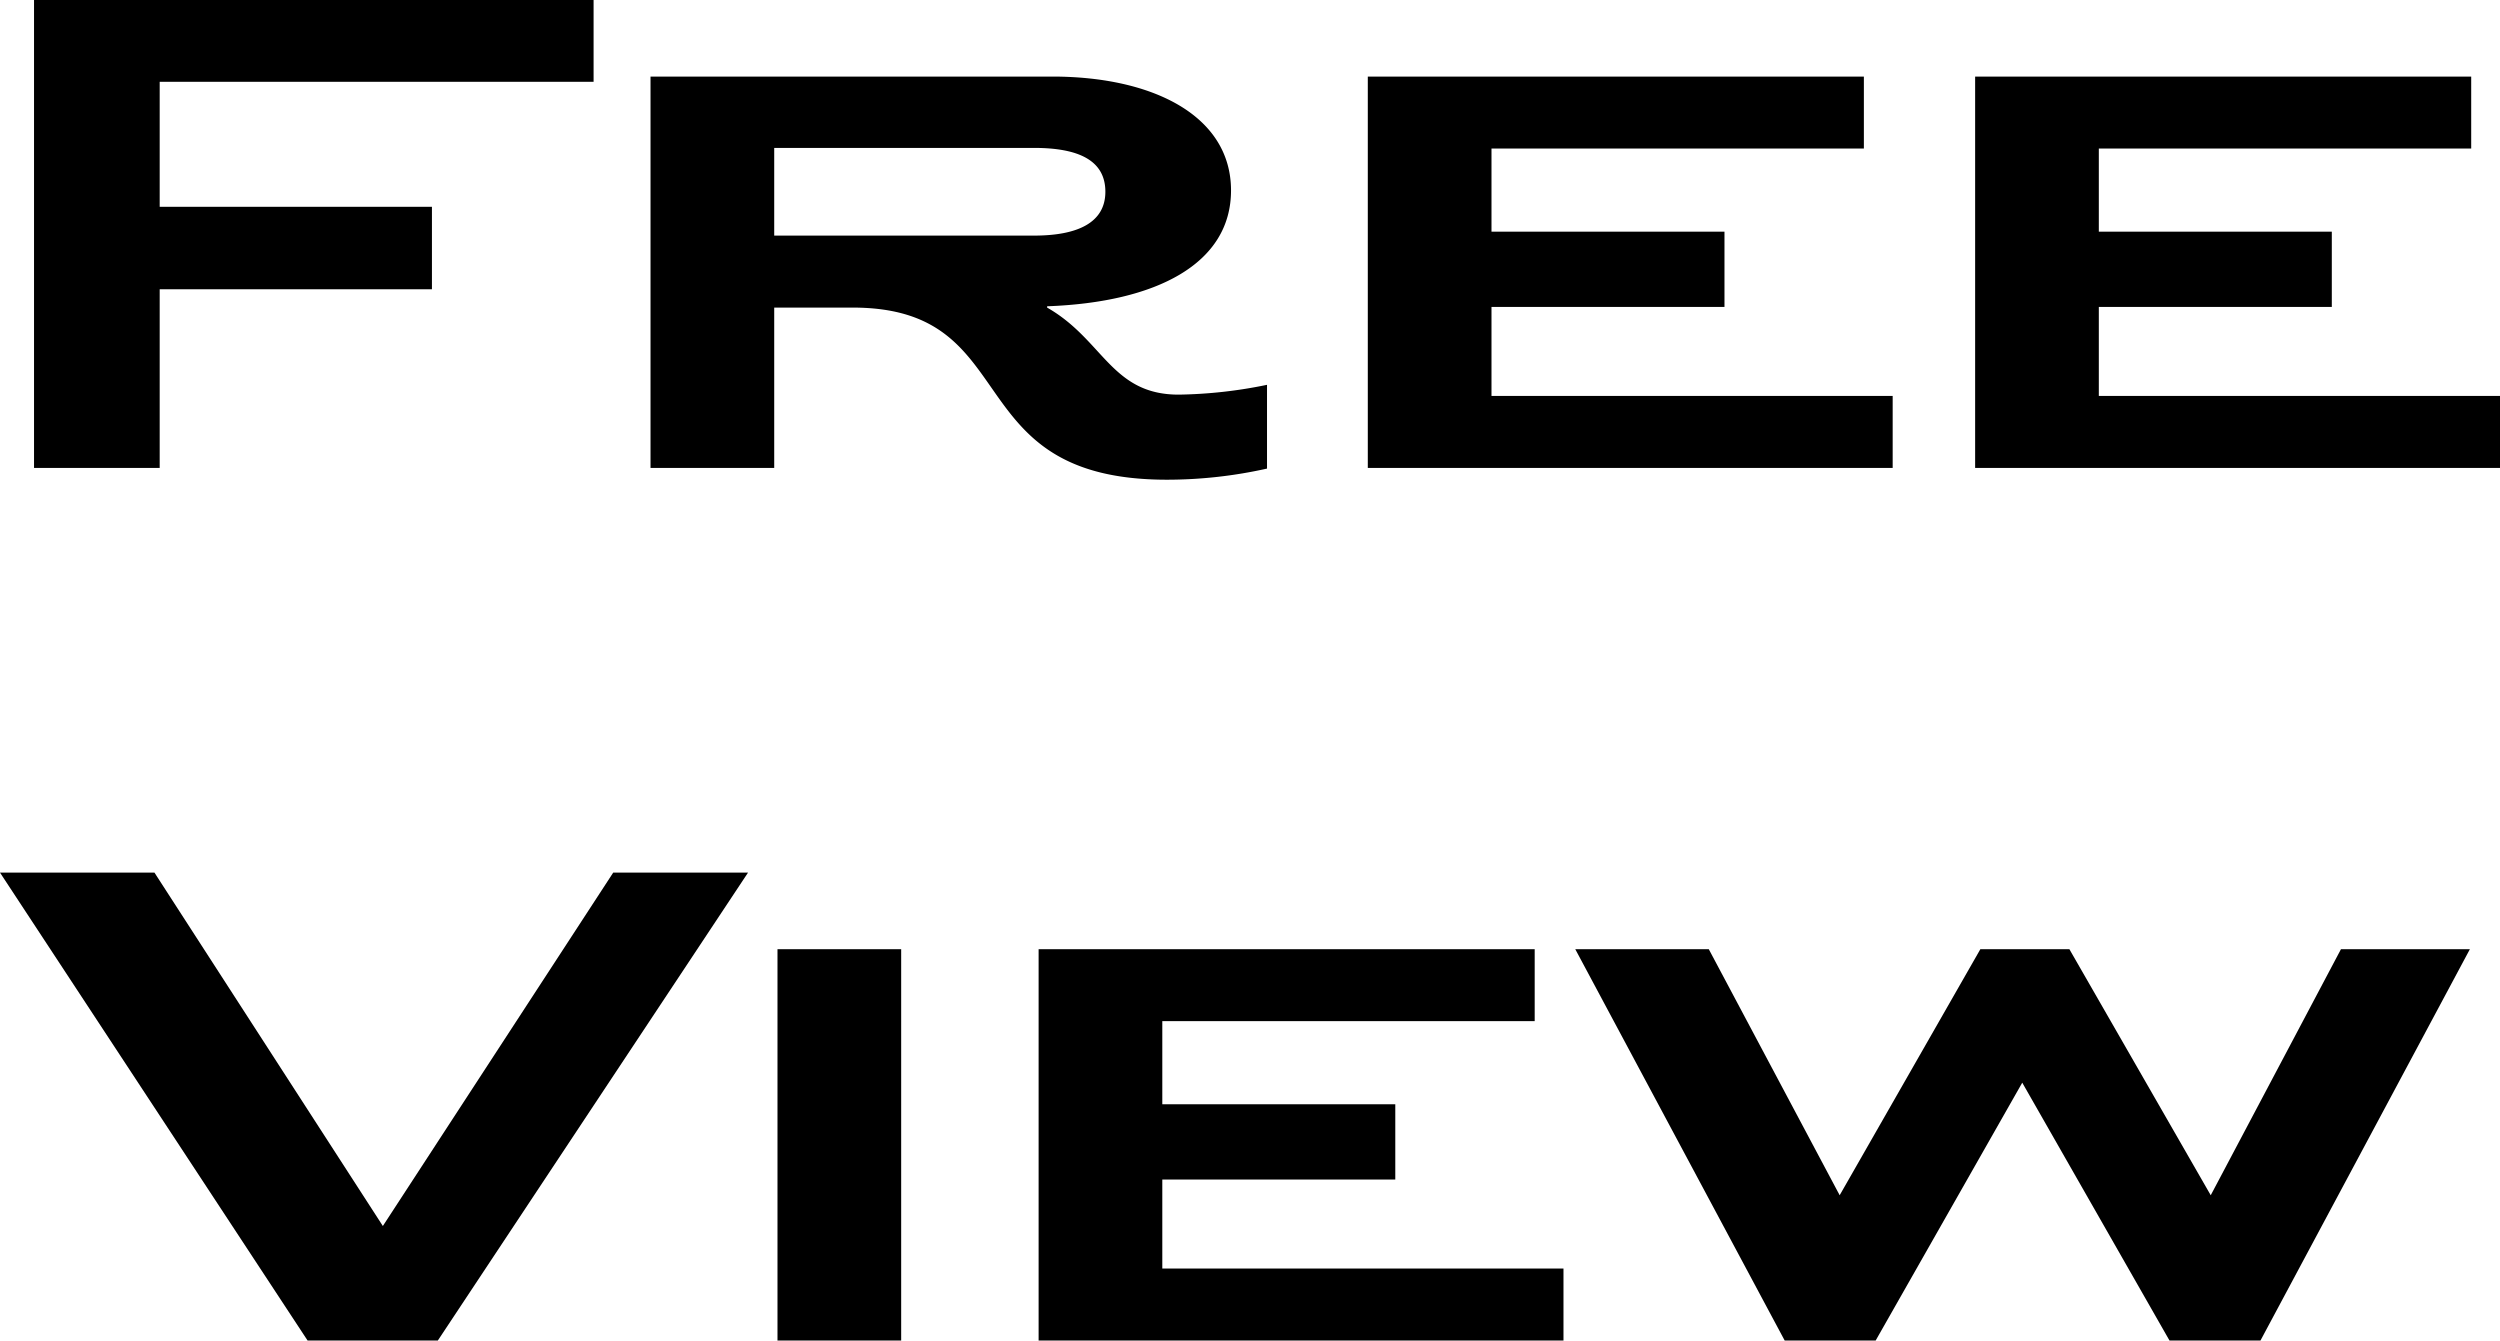 <svg xmlns="http://www.w3.org/2000/svg" width="114.6" height="61.45" viewBox="0 0 114.6 61.45">
    <path d="M7.32 21.45v-8.19H19.8V9.48H7.32V3.75h19.89V0H1.56v21.45zm50.76-3.81a21.338 21.338 0 0 1-4.05.45c-3.09 0-3.45-2.52-6.03-3.99v-.06c5.01-.18 8.43-1.95 8.43-5.31 0-3.42-3.57-5.22-8.19-5.22H29.82v17.94h5.67V14.1h3.6c7.98 0 4.68 7.89 14.4 7.89a21.044 21.044 0 0 0 4.59-.51zM47.4 6.78c2.04 0 3.27.57 3.27 2.01 0 1.41-1.26 2.01-3.27 2.01H35.49V6.78zm39.36 14.67v-3.3H68.37v-4.08h10.68v-3.45H68.37V6.81h17.07v-3.3H62.7v17.94zm27.84 0v-3.3H96.21v-4.08h10.68v-3.45H96.21V6.81h17.07v-3.3H90.54v17.94zm-100.5 40h5.97L34.29 40h-6.18L17.55 56.2 7.08 40H0zm27.21 0V43.51h-5.67v17.94zm30.36 0v-3.3H53.28v-4.08h10.68v-3.45H53.28v-3.81h17.07v-3.3H47.61v17.94zm10.14 0h4.17l6.72-11.82 6.75 11.82h4.17l9.6-17.94h-5.91l-5.97 11.28-6.48-11.28h-4.08l-6.45 11.28-6-11.28h-6.12z"/>
</svg>
